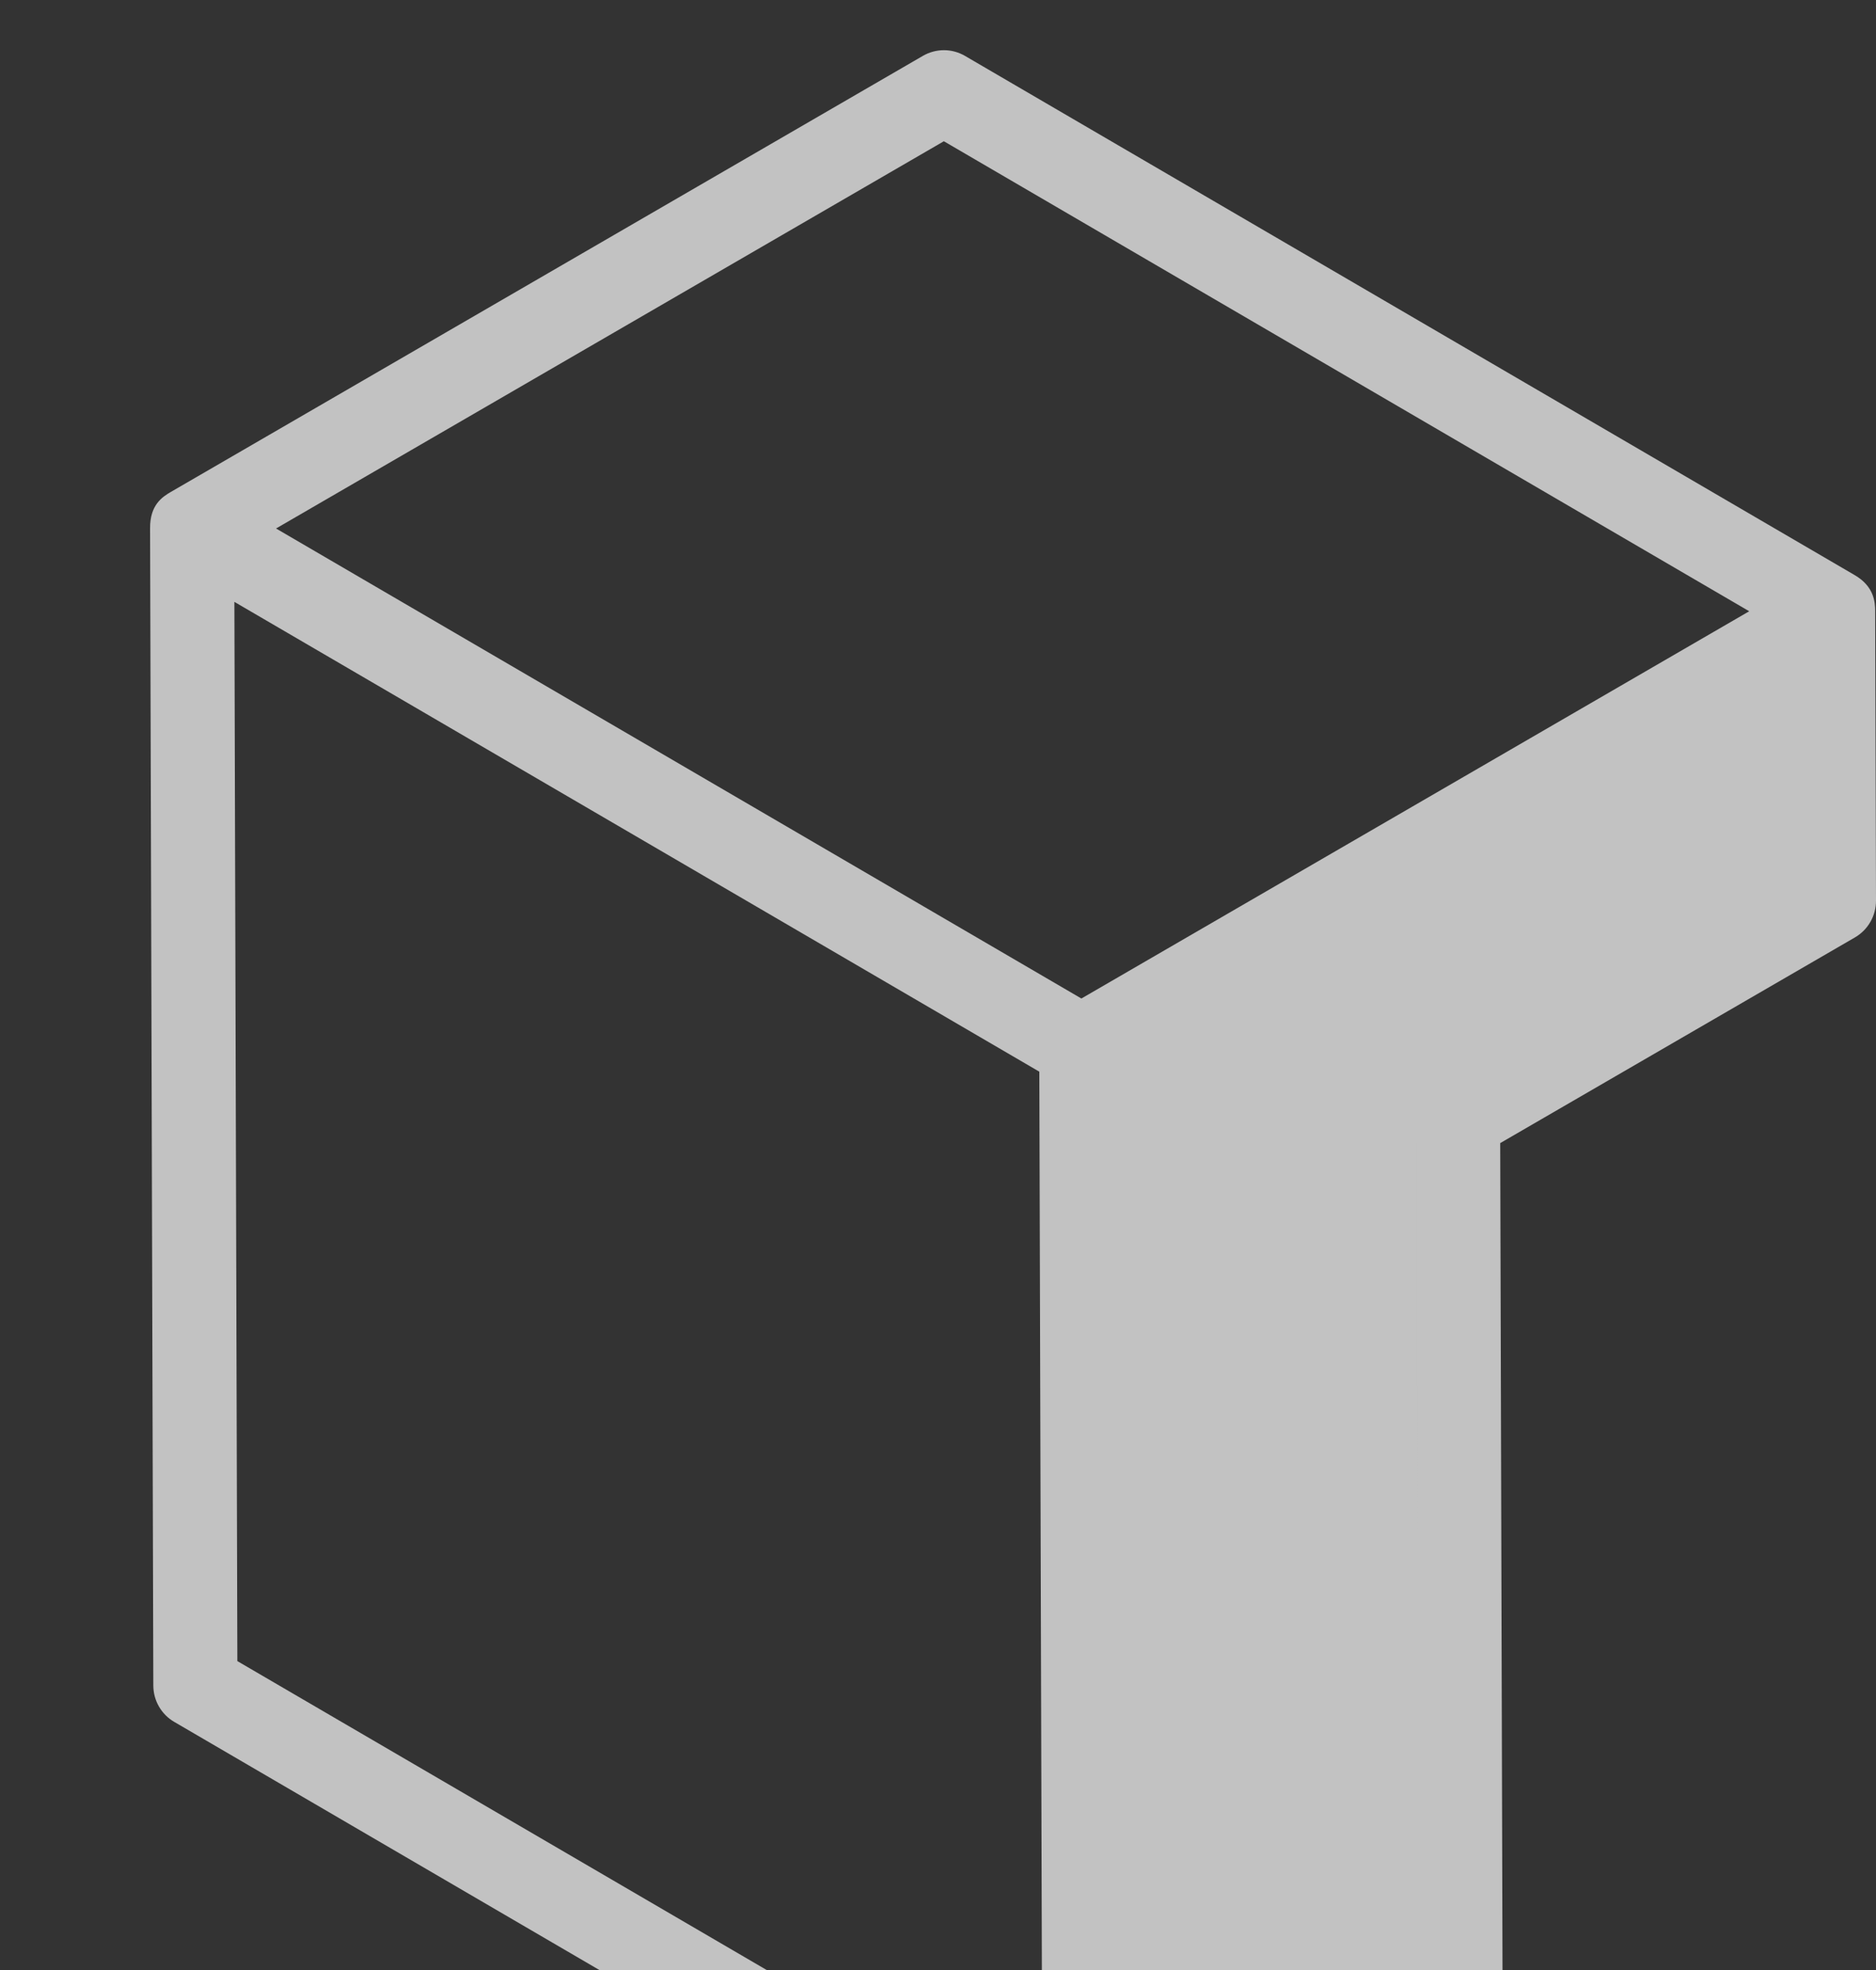<svg width="181" height="190" viewBox="0 0 181 190" fill="none" xmlns="http://www.w3.org/2000/svg">
<rect x="0" y="0" width="181" height="190" fill="#333333" stroke="none"/>
<g opacity="0.7">
<g clip-path="url(#clip0_713_473)">
<path d="M180.92 58.947C180.92 58.094 180.837 56.531 178.887 55.428C178.86 55.413 93.11 5.394 93.11 5.394C91.854 4.658 90.301 4.658 89.044 5.386L16.509 47.425C15.644 47.927 14.466 48.692 14.48 50.949C14.48 50.965 14.793 162.546 14.793 162.546C14.797 163.995 15.566 165.33 16.814 166.053L102.593 216.093C105.014 217.182 106.218 216.369 107.412 215.68L142.941 195.086C144.2 194.354 144.974 193.007 144.97 191.546L144.743 110.236L178.97 90.399C180.231 89.668 181.003 88.319 181 86.86L180.92 58.947ZM22.9 160.188L22.614 58.041L100.276 103.348L100.567 205.492L22.9 160.188ZM91.065 13.621L168.768 58.947L104.334 96.292L26.633 50.965L91.065 13.621ZM172.875 86.86L172.875 84.524L138.65 104.36C137.388 105.093 136.617 106.44 136.62 107.901L136.846 189.211L136.834 184.857L136.626 110.236L172.875 86.86Z" fill="white"/>
</g>
</g>
<defs>
<clipPath id="clip0_713_473">
<path d="M0 16C0 7.163 7.163 0 16 0H165C173.837 0 181 7.163 181 16V174C181 182.837 173.837 190 165 190H0V16Z" fill="white"/>
</clipPath>
</defs>
</svg>
